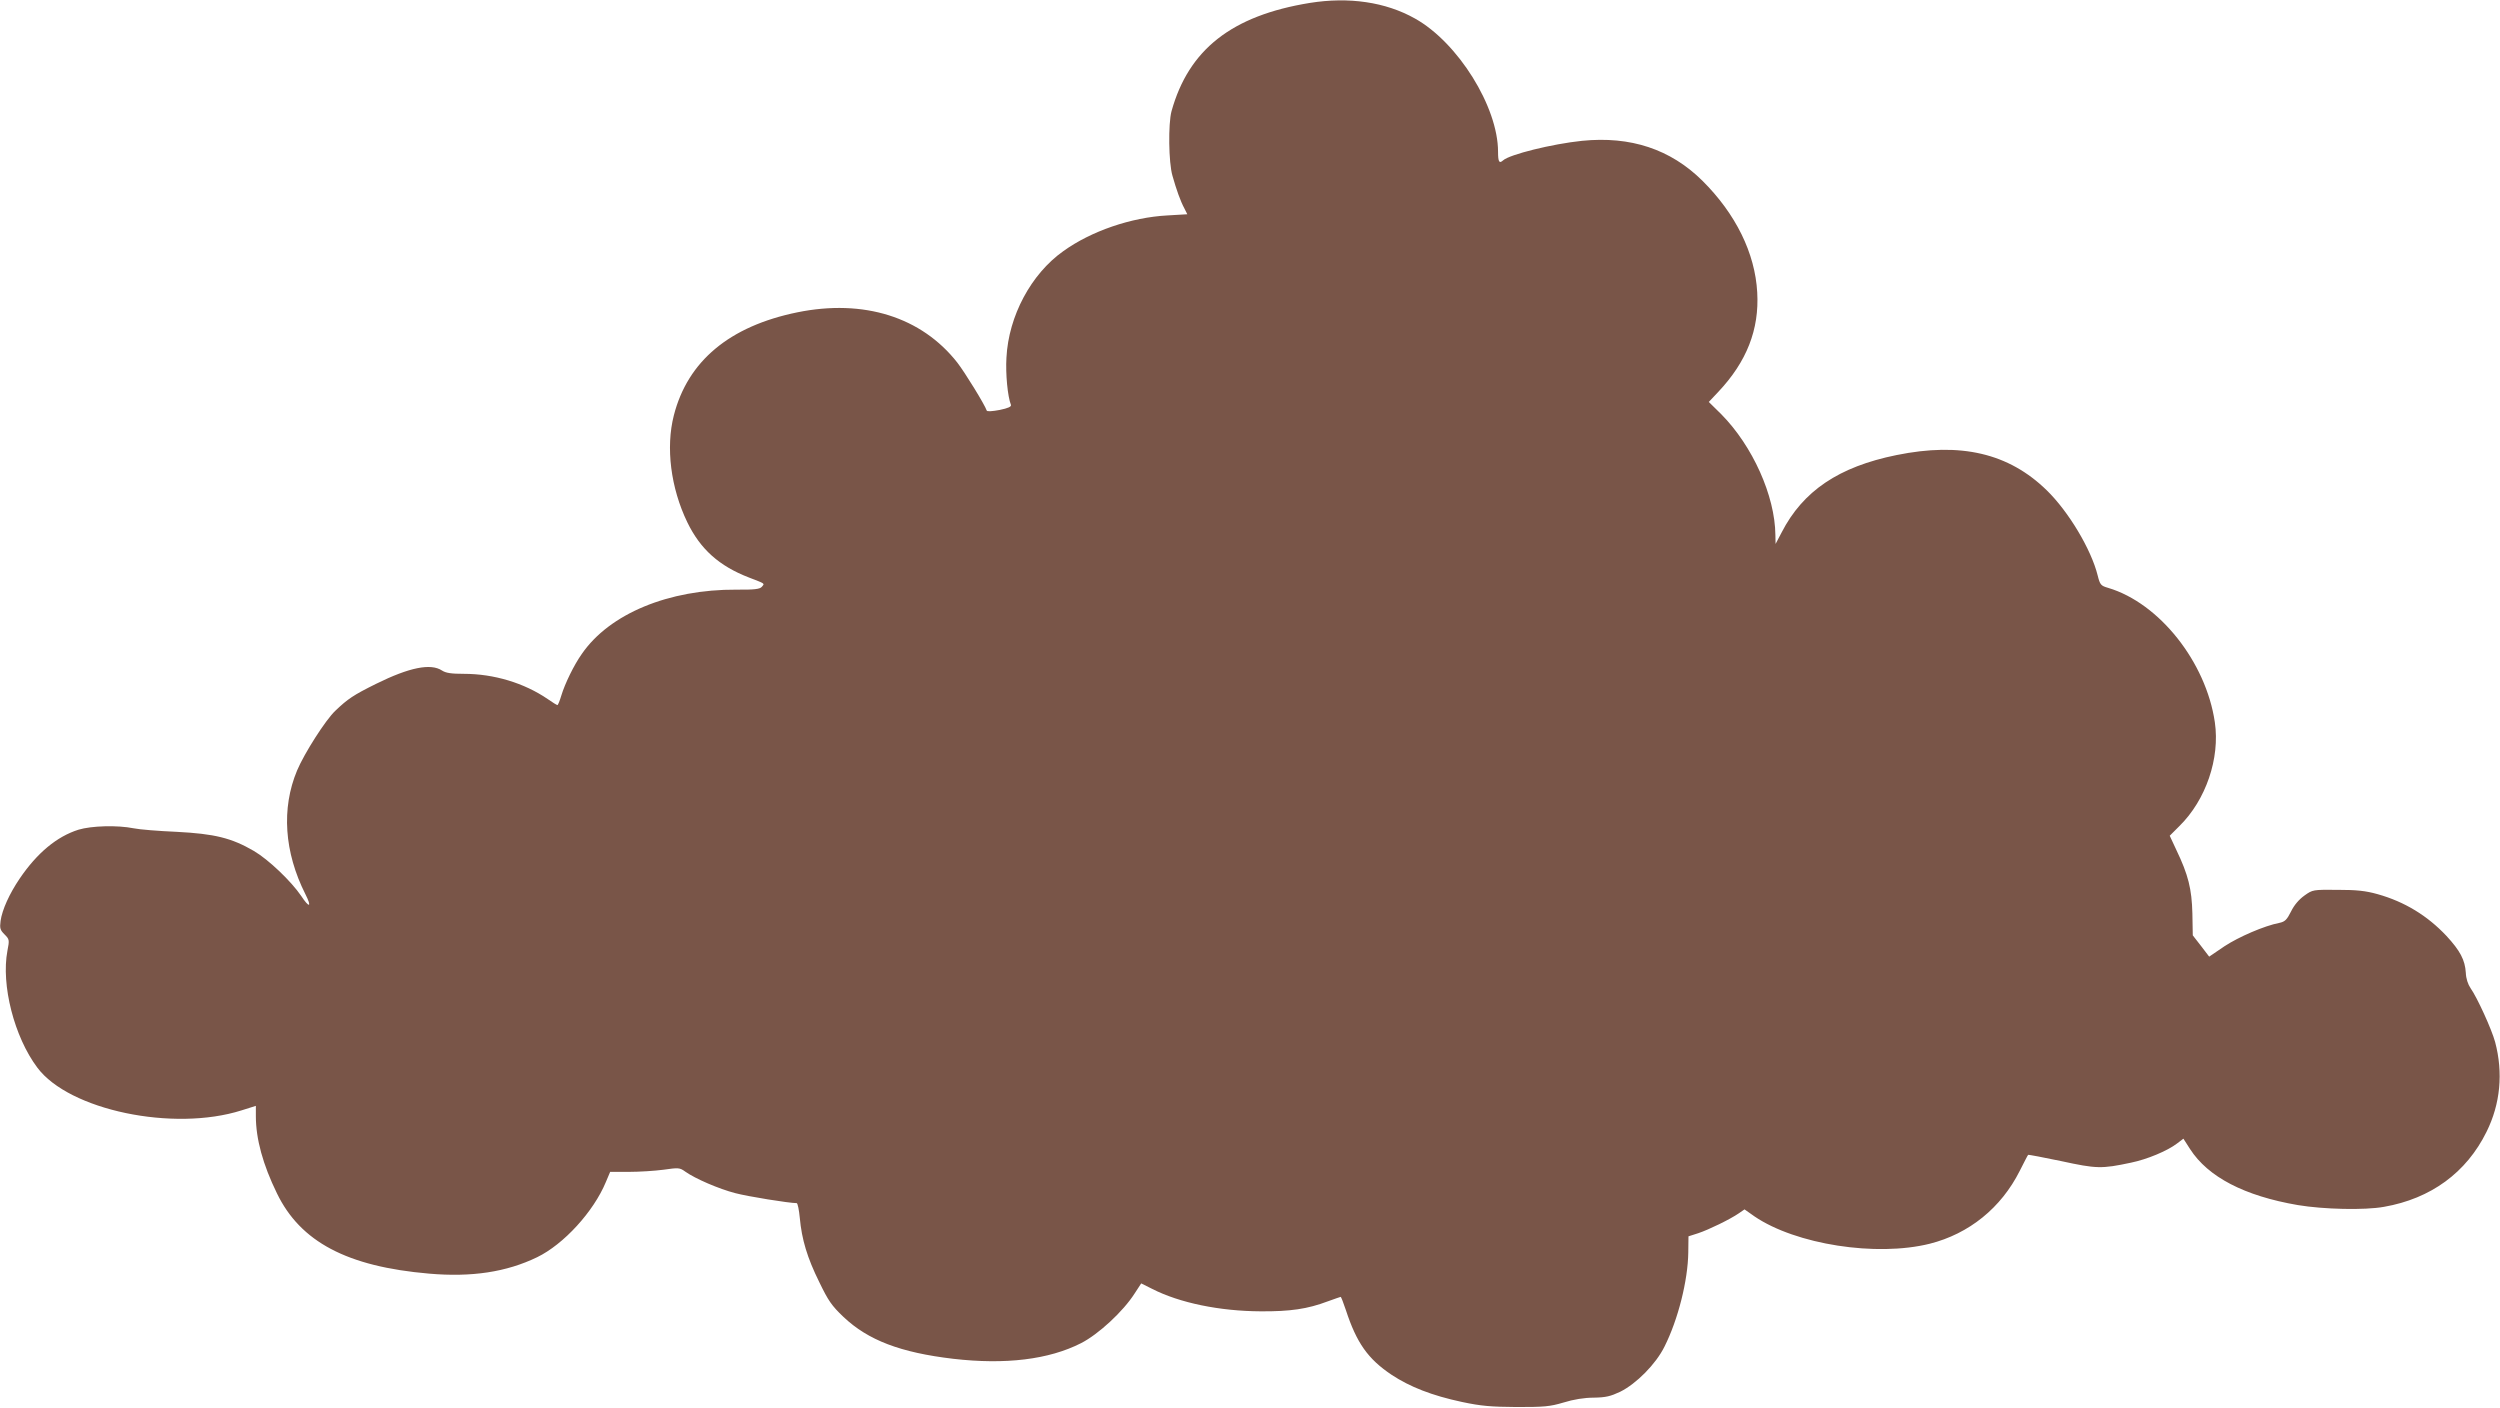 <?xml version="1.0" standalone="no"?>
<!DOCTYPE svg PUBLIC "-//W3C//DTD SVG 20010904//EN"
 "http://www.w3.org/TR/2001/REC-SVG-20010904/DTD/svg10.dtd">
<svg version="1.0" xmlns="http://www.w3.org/2000/svg"
 width="1280pt" height="721pt" viewBox="0 0 1280 721"
 preserveAspectRatio="xMidYMid meet">
<g transform="translate(0,721) scale(0.1,-0.1)"
fill="#795548" stroke="none">
<path d="M6706 7195 c-399 -65 -620 -238 -708 -555 -17 -64 -15 -262 5 -330
20 -71 41 -130 61 -167 l15 -30 -102 -6 c-185 -10 -390 -80 -533 -183 -165
-117 -280 -332 -291 -545 -5 -83 6 -199 23 -242 3 -9 -14 -17 -58 -26 -37 -7
-64 -9 -66 -3 -10 30 -112 196 -151 246 -183 233 -479 326 -818 257 -348 -71
-562 -250 -633 -528 -42 -164 -16 -371 69 -547 67 -138 163 -224 316 -283 85
-33 81 -29 65 -48 -10 -11 -37 -15 -129 -14 -347 2 -650 -123 -792 -329 -40
-56 -87 -153 -105 -213 -8 -27 -17 -49 -20 -49 -3 0 -26 14 -50 31 -120 82
-275 129 -429 129 -64 0 -92 4 -112 17 -58 38 -167 16 -337 -68 -117 -58 -145
-77 -209 -138 -50 -47 -159 -218 -196 -306 -81 -194 -66 -418 43 -634 34 -67
20 -72 -22 -8 -51 75 -167 186 -242 230 -115 67 -202 88 -395 98 -93 4 -192
12 -220 18 -84 17 -217 13 -283 -7 -111 -35 -212 -119 -301 -250 -53 -78 -90
-160 -98 -217 -5 -38 -2 -47 20 -69 25 -25 26 -28 15 -84 -33 -175 35 -441
153 -598 162 -218 697 -330 1046 -219 l73 23 0 -53 c0 -116 36 -248 108 -395
120 -248 359 -375 779 -411 218 -19 396 8 553 84 136 66 289 233 352 385 l22
52 95 0 c53 0 133 5 178 11 77 11 83 11 112 -10 51 -36 171 -88 256 -110 64
-17 275 -51 314 -51 5 0 12 -34 16 -76 10 -110 38 -204 100 -329 46 -95 63
-120 124 -178 126 -119 291 -182 561 -214 268 -31 490 -4 655 80 90 46 216
163 274 254 l34 52 56 -28 c141 -72 346 -114 556 -115 151 -1 240 12 343 51
34 12 64 23 66 23 3 0 14 -30 27 -68 55 -168 113 -250 234 -331 94 -62 206
-106 360 -139 99 -21 148 -25 280 -26 141 0 169 2 240 23 51 16 107 25 155 25
62 1 86 7 135 30 83 41 183 142 227 231 70 139 120 339 122 482 l1 83 50 16
c54 18 163 71 208 102 l29 20 51 -36 c212 -144 624 -208 897 -140 202 51 366
184 461 373 22 43 41 81 43 82 2 2 78 -13 170 -32 180 -39 206 -40 356 -8 83
17 186 60 236 98 l33 25 34 -53 c92 -143 278 -240 552 -287 131 -22 342 -27
441 -9 240 42 422 175 525 384 71 143 86 302 44 460 -18 66 -92 228 -126 276
-13 19 -23 49 -24 78 -4 66 -29 113 -99 189 -98 104 -214 175 -353 214 -61 17
-106 22 -205 22 -125 1 -127 1 -169 -29 -28 -20 -53 -49 -69 -82 -21 -42 -31
-52 -59 -58 -78 -15 -209 -72 -282 -120 l-78 -53 -42 55 -42 54 -2 112 c-3
125 -21 198 -82 325 l-34 73 50 50 c135 133 208 346 181 531 -45 308 -284 610
-546 688 -38 11 -42 16 -54 64 -33 133 -149 327 -261 436 -195 190 -440 247
-769 180 -296 -60 -479 -184 -588 -396 l-31 -59 -1 46 c-2 201 -117 456 -277
618 l-64 63 49 52 c145 154 210 319 199 509 -11 201 -110 402 -281 572 -163
161 -367 229 -616 204 -154 -16 -371 -70 -404 -100 -20 -18 -26 -8 -26 44 0
230 -205 559 -425 682 -151 85 -339 112 -539 80z"/>
</g>
</svg>
